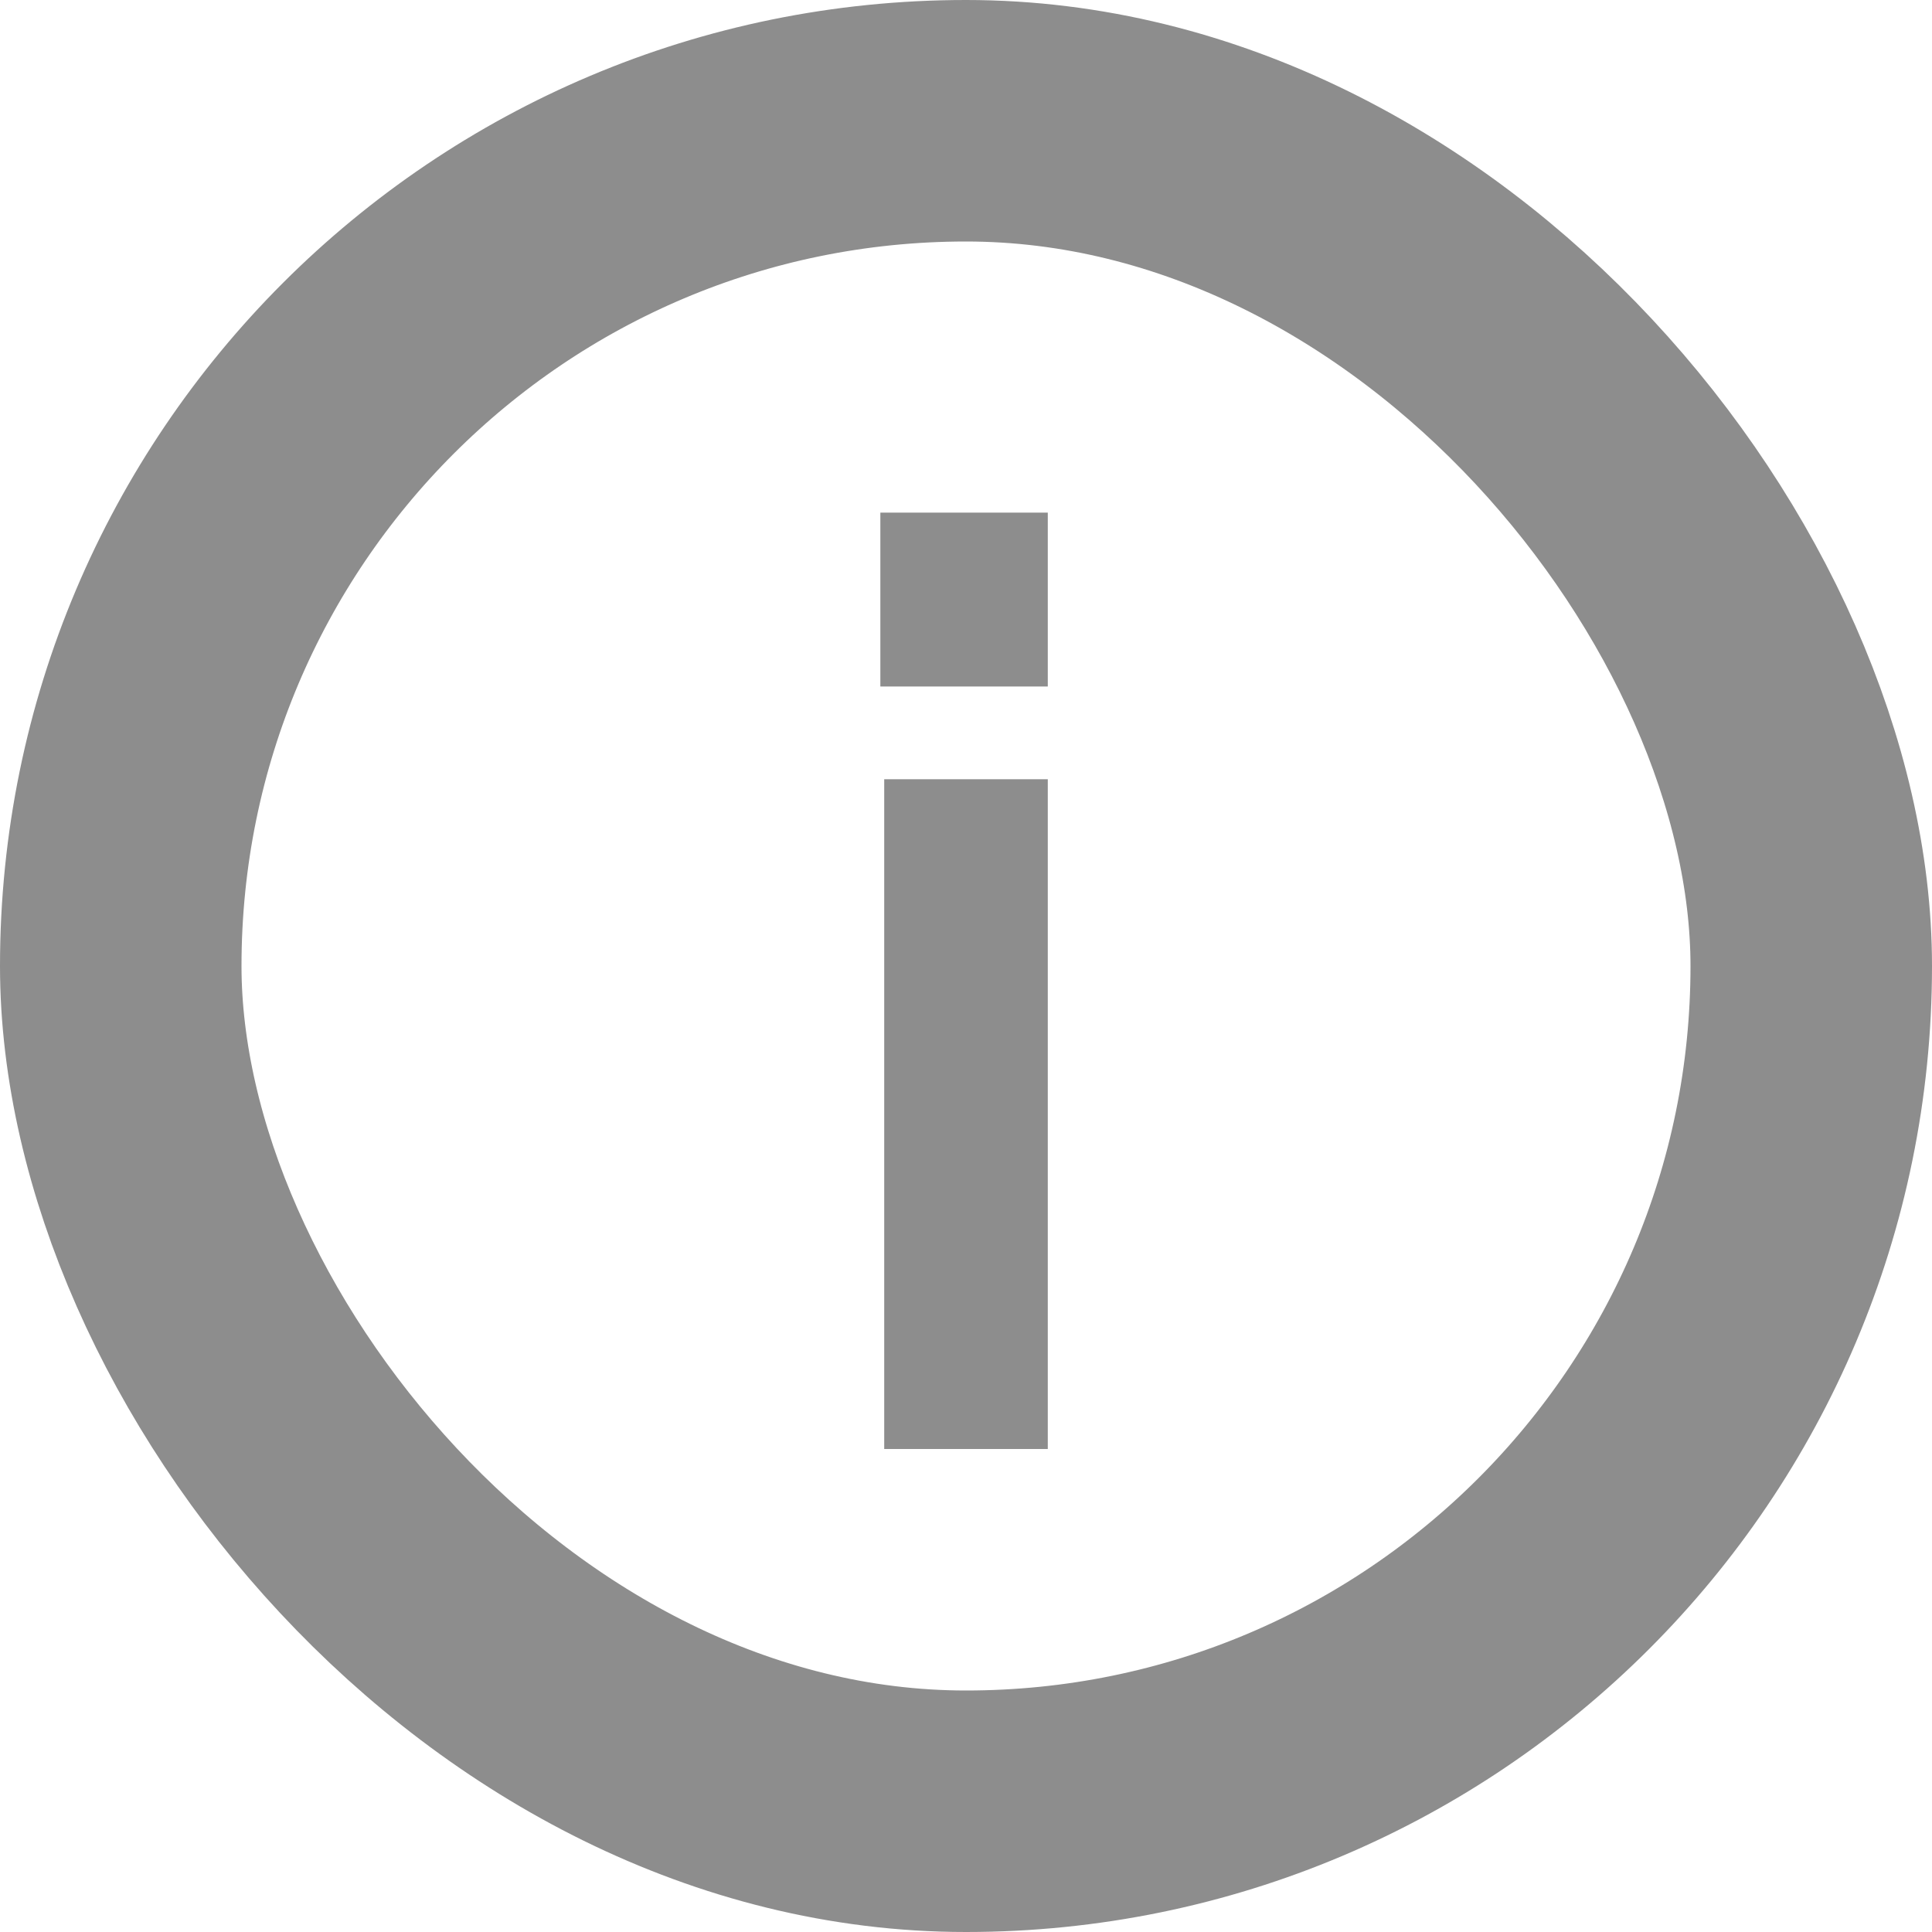 <svg width="12" height="12" viewBox="0 0 12 12" fill="none" xmlns="http://www.w3.org/2000/svg">
<rect x="0.75" y="0.75" width="10.5" height="10.5" rx="5.25" stroke="#8D8D8D" stroke-width="1.5"/>
<path d="M6.508 4.264H5.468V3.184H6.508V4.264ZM6.508 4.84V9H5.492V4.84H6.508Z" fill="#8D8D8D"/>
</svg>
